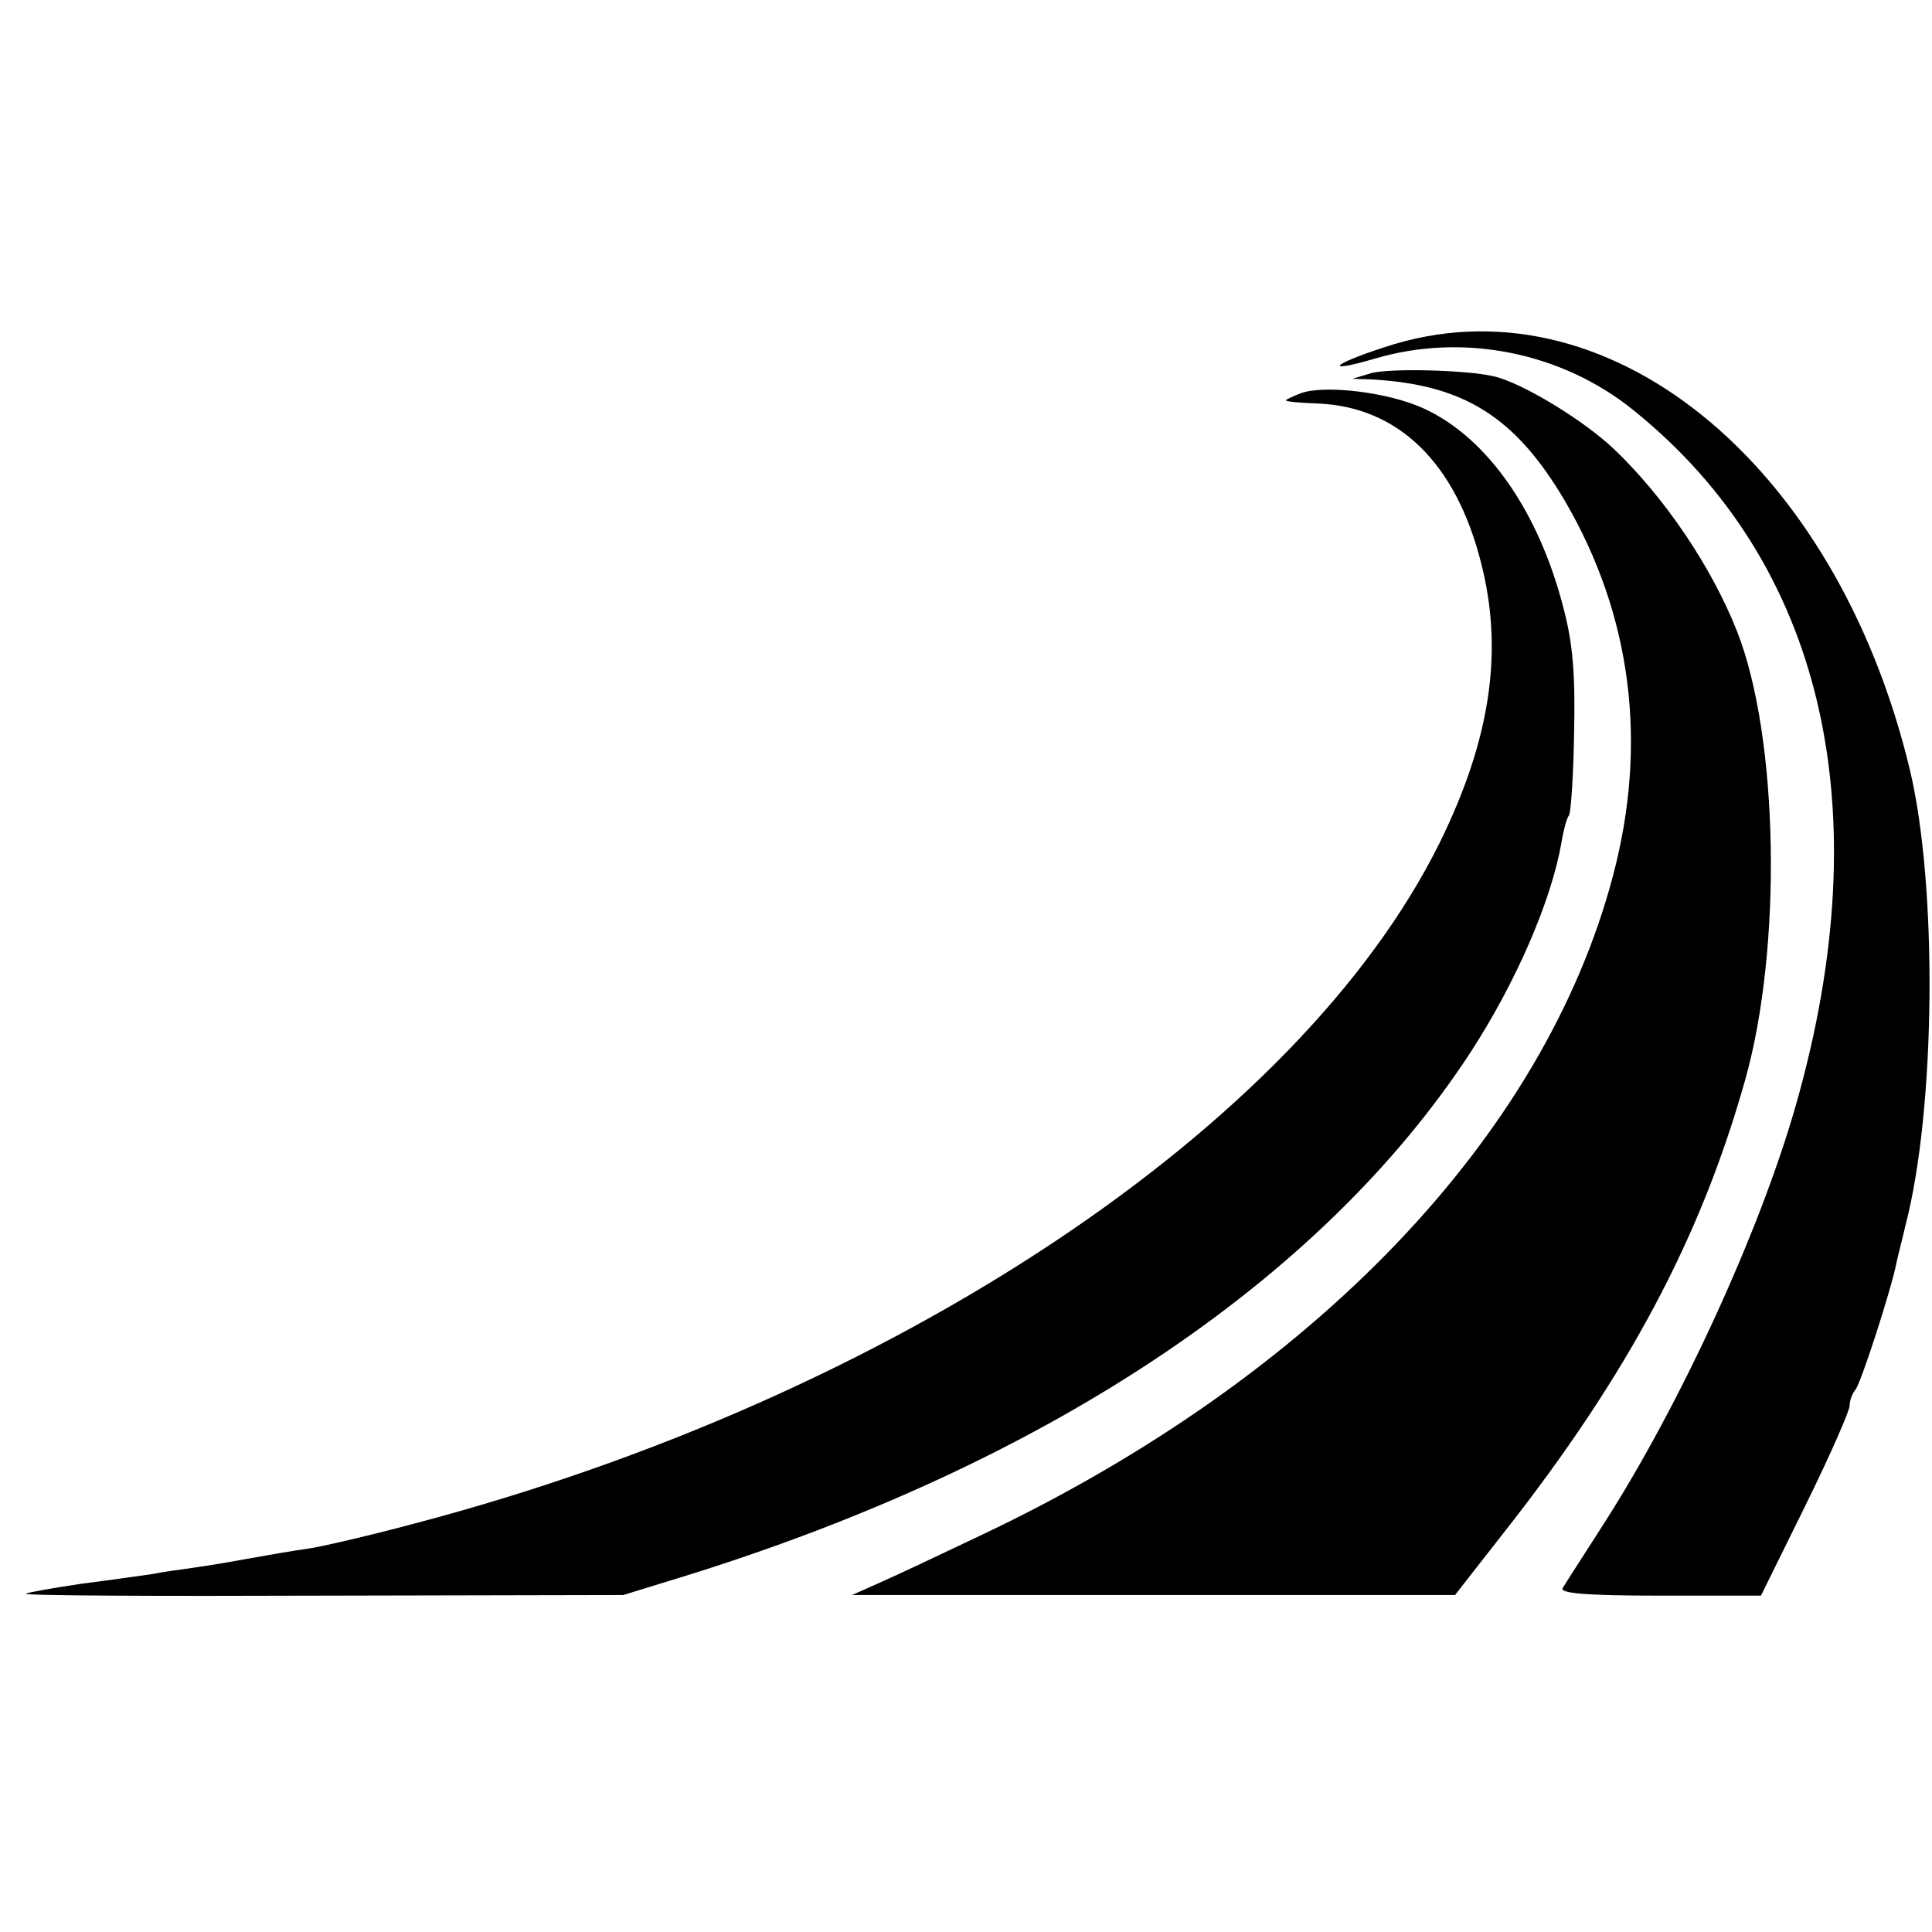 <?xml version="1.0" standalone="no"?>
<!DOCTYPE svg PUBLIC "-//W3C//DTD SVG 20010904//EN"
 "http://www.w3.org/TR/2001/REC-SVG-20010904/DTD/svg10.dtd">
<svg version="1.0" xmlns="http://www.w3.org/2000/svg"
 width="305pt" height="305pt" viewBox="0 0 305 305"
 preserveAspectRatio="xMidYMid meet">
<g transform="translate(0,305) scale(0.1,-0.1)"
fill="#000000" stroke="none">
<path d="M2186 2502 c-86 -28 -97 -42 -15 -18 139 41 294 10 407 -81 300 -241
391 -629 257 -1098 -57 -200 -184 -476 -306 -665 -30 -47 -58 -90 -62 -97 -5
-8 34 -12 153 -12 l160 0 70 142 c39 79 70 150 70 158 0 8 4 19 9 25 8 8 57
159 65 201 2 10 9 36 14 58 48 184 51 536 7 720 -117 488 -482 782 -829 667z"/>
<path d="M2165 2461 l-30 -9 30 -1 c146 -8 227 -59 305 -191 106 -181 132
-384 76 -594 -109 -411 -473 -791 -996 -1039 -63 -30 -135 -64 -160 -75 l-45
-20 476 0 476 0 79 101 c194 247 309 463 379 712 59 209 53 542 -13 709 -40
101 -114 211 -195 288 -49 46 -145 104 -189 114 -43 10 -163 13 -193 5z"/>
<path d="M2053 2429 c-13 -5 -23 -10 -23 -11 0 -2 22 -4 50 -5 127 -5 218 -93
258 -251 36 -140 15 -279 -65 -442 -222 -449 -866 -877 -1618 -1075 -71 -19
-148 -37 -170 -40 -22 -3 -62 -10 -90 -15 -27 -5 -68 -12 -90 -15 -22 -3 -51
-7 -65 -10 -14 -2 -63 -9 -110 -15 -47 -7 -87 -14 -89 -16 -3 -3 208 -4 469
-3 l474 1 91 28 c574 177 1010 467 1246 828 71 109 128 239 144 332 3 18 8 38
12 43 3 5 7 64 8 131 2 91 -2 139 -16 193 -39 155 -121 272 -221 318 -56 26
-158 38 -195 24z"/>
</g>
</svg>
